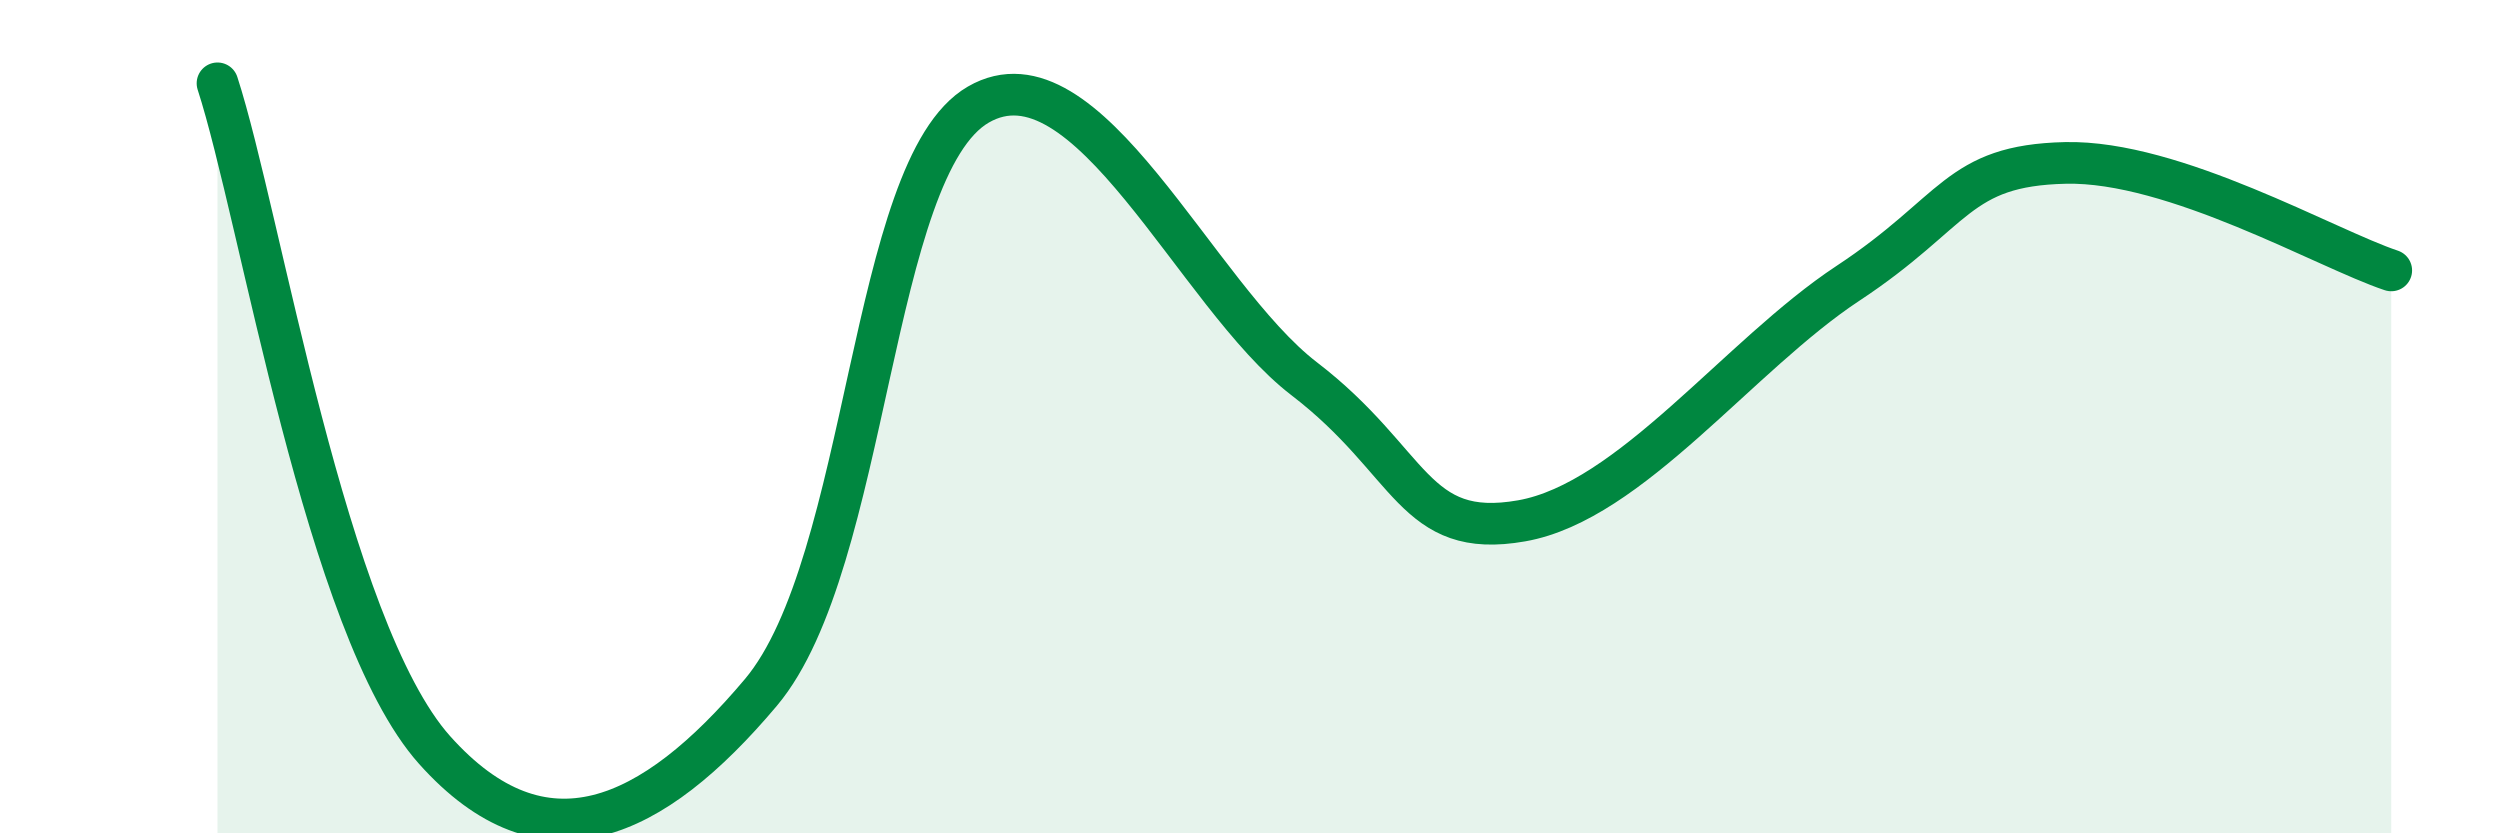 
    <svg width="60" height="20" viewBox="0 0 60 20" xmlns="http://www.w3.org/2000/svg">
      <path
        d="M 5.22,2 C 6.26,5.2 7.82,15.08 10.43,18 C 13.04,20.92 15.65,19.72 18.26,16.62 C 20.87,13.52 20.87,4.02 23.48,2.51 C 26.09,1 28.69,7.09 31.3,9.09 C 33.91,11.09 33.91,12.96 36.52,12.5 C 39.13,12.04 41.74,8.52 44.35,6.8 C 46.96,5.08 46.96,3.97 49.57,3.91 C 52.18,3.85 55.83,5.97 57.39,6.49L57.39 20L5.22 20Z"
        fill="#008740"
        opacity="0.1"
        stroke-linecap="round"
        stroke-linejoin="round"
      />
      <path
        d="M 5.22,2 C 6.26,5.2 7.82,15.08 10.43,18 C 13.04,20.92 15.65,19.72 18.26,16.62 C 20.87,13.52 20.87,4.02 23.48,2.51 C 26.09,1 28.69,7.09 31.3,9.09 C 33.91,11.09 33.91,12.96 36.52,12.5 C 39.13,12.04 41.74,8.52 44.35,6.8 C 46.96,5.08 46.96,3.97 49.57,3.91 C 52.18,3.85 55.83,5.97 57.39,6.49"
        stroke="#008740"
        stroke-width="1"
        fill="none"
        stroke-linecap="round"
        stroke-linejoin="round"
      />
    </svg>
  